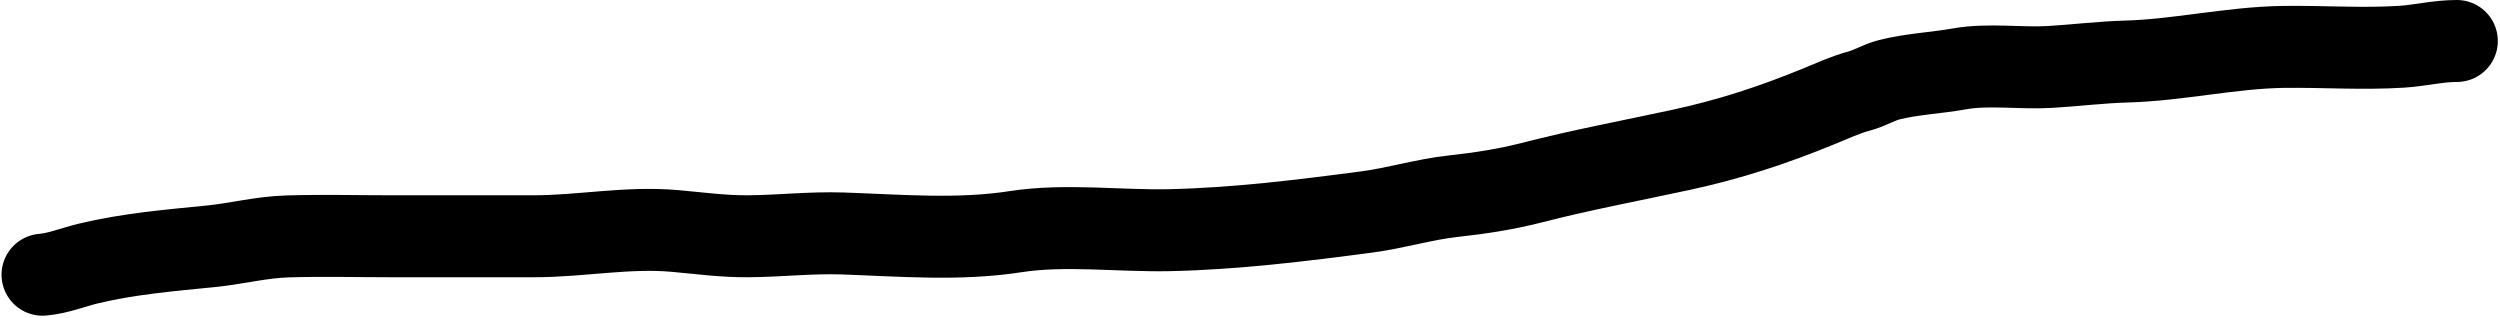 <?xml version="1.0" encoding="UTF-8"?> <svg xmlns="http://www.w3.org/2000/svg" width="244" height="31" viewBox="0 0 244 31" fill="none"><path d="M4.15 26.813C5.674 26.686 7.135 26.077 8.61 25.722C12.548 24.774 16.565 24.439 20.578 24.038C23.078 23.788 25.501 23.152 28.022 23.075C31.396 22.971 34.785 23.059 38.161 23.059C42.808 23.059 47.455 23.059 52.102 23.059C56.733 23.059 61.249 22.125 65.915 22.546C68.316 22.762 70.552 23.075 73.006 23.059C76.088 23.039 79.144 22.681 82.231 22.786C87.848 22.977 93.533 23.478 99.124 22.61C103.946 21.861 109.277 22.568 114.124 22.465C120.533 22.329 127.072 21.526 133.423 20.684C136.257 20.309 138.993 19.459 141.862 19.144C144.453 18.86 146.965 18.48 149.498 17.829C154.36 16.579 159.197 15.679 164.097 14.62C168.826 13.599 173.073 12.202 177.541 10.369C178.863 9.827 180.109 9.245 181.488 8.877C182.489 8.61 183.367 8.042 184.375 7.786C186.595 7.223 188.953 7.131 191.21 6.727C194.079 6.214 197.161 6.706 200.065 6.535C202.587 6.386 205.022 6.077 207.557 6.005C212.665 5.861 217.762 4.647 222.878 4.578C226.707 4.526 230.591 4.808 234.413 4.561C236.245 4.443 237.936 4 239.787 4" stroke="black" stroke-width="8" stroke-linecap="round"></path></svg> 